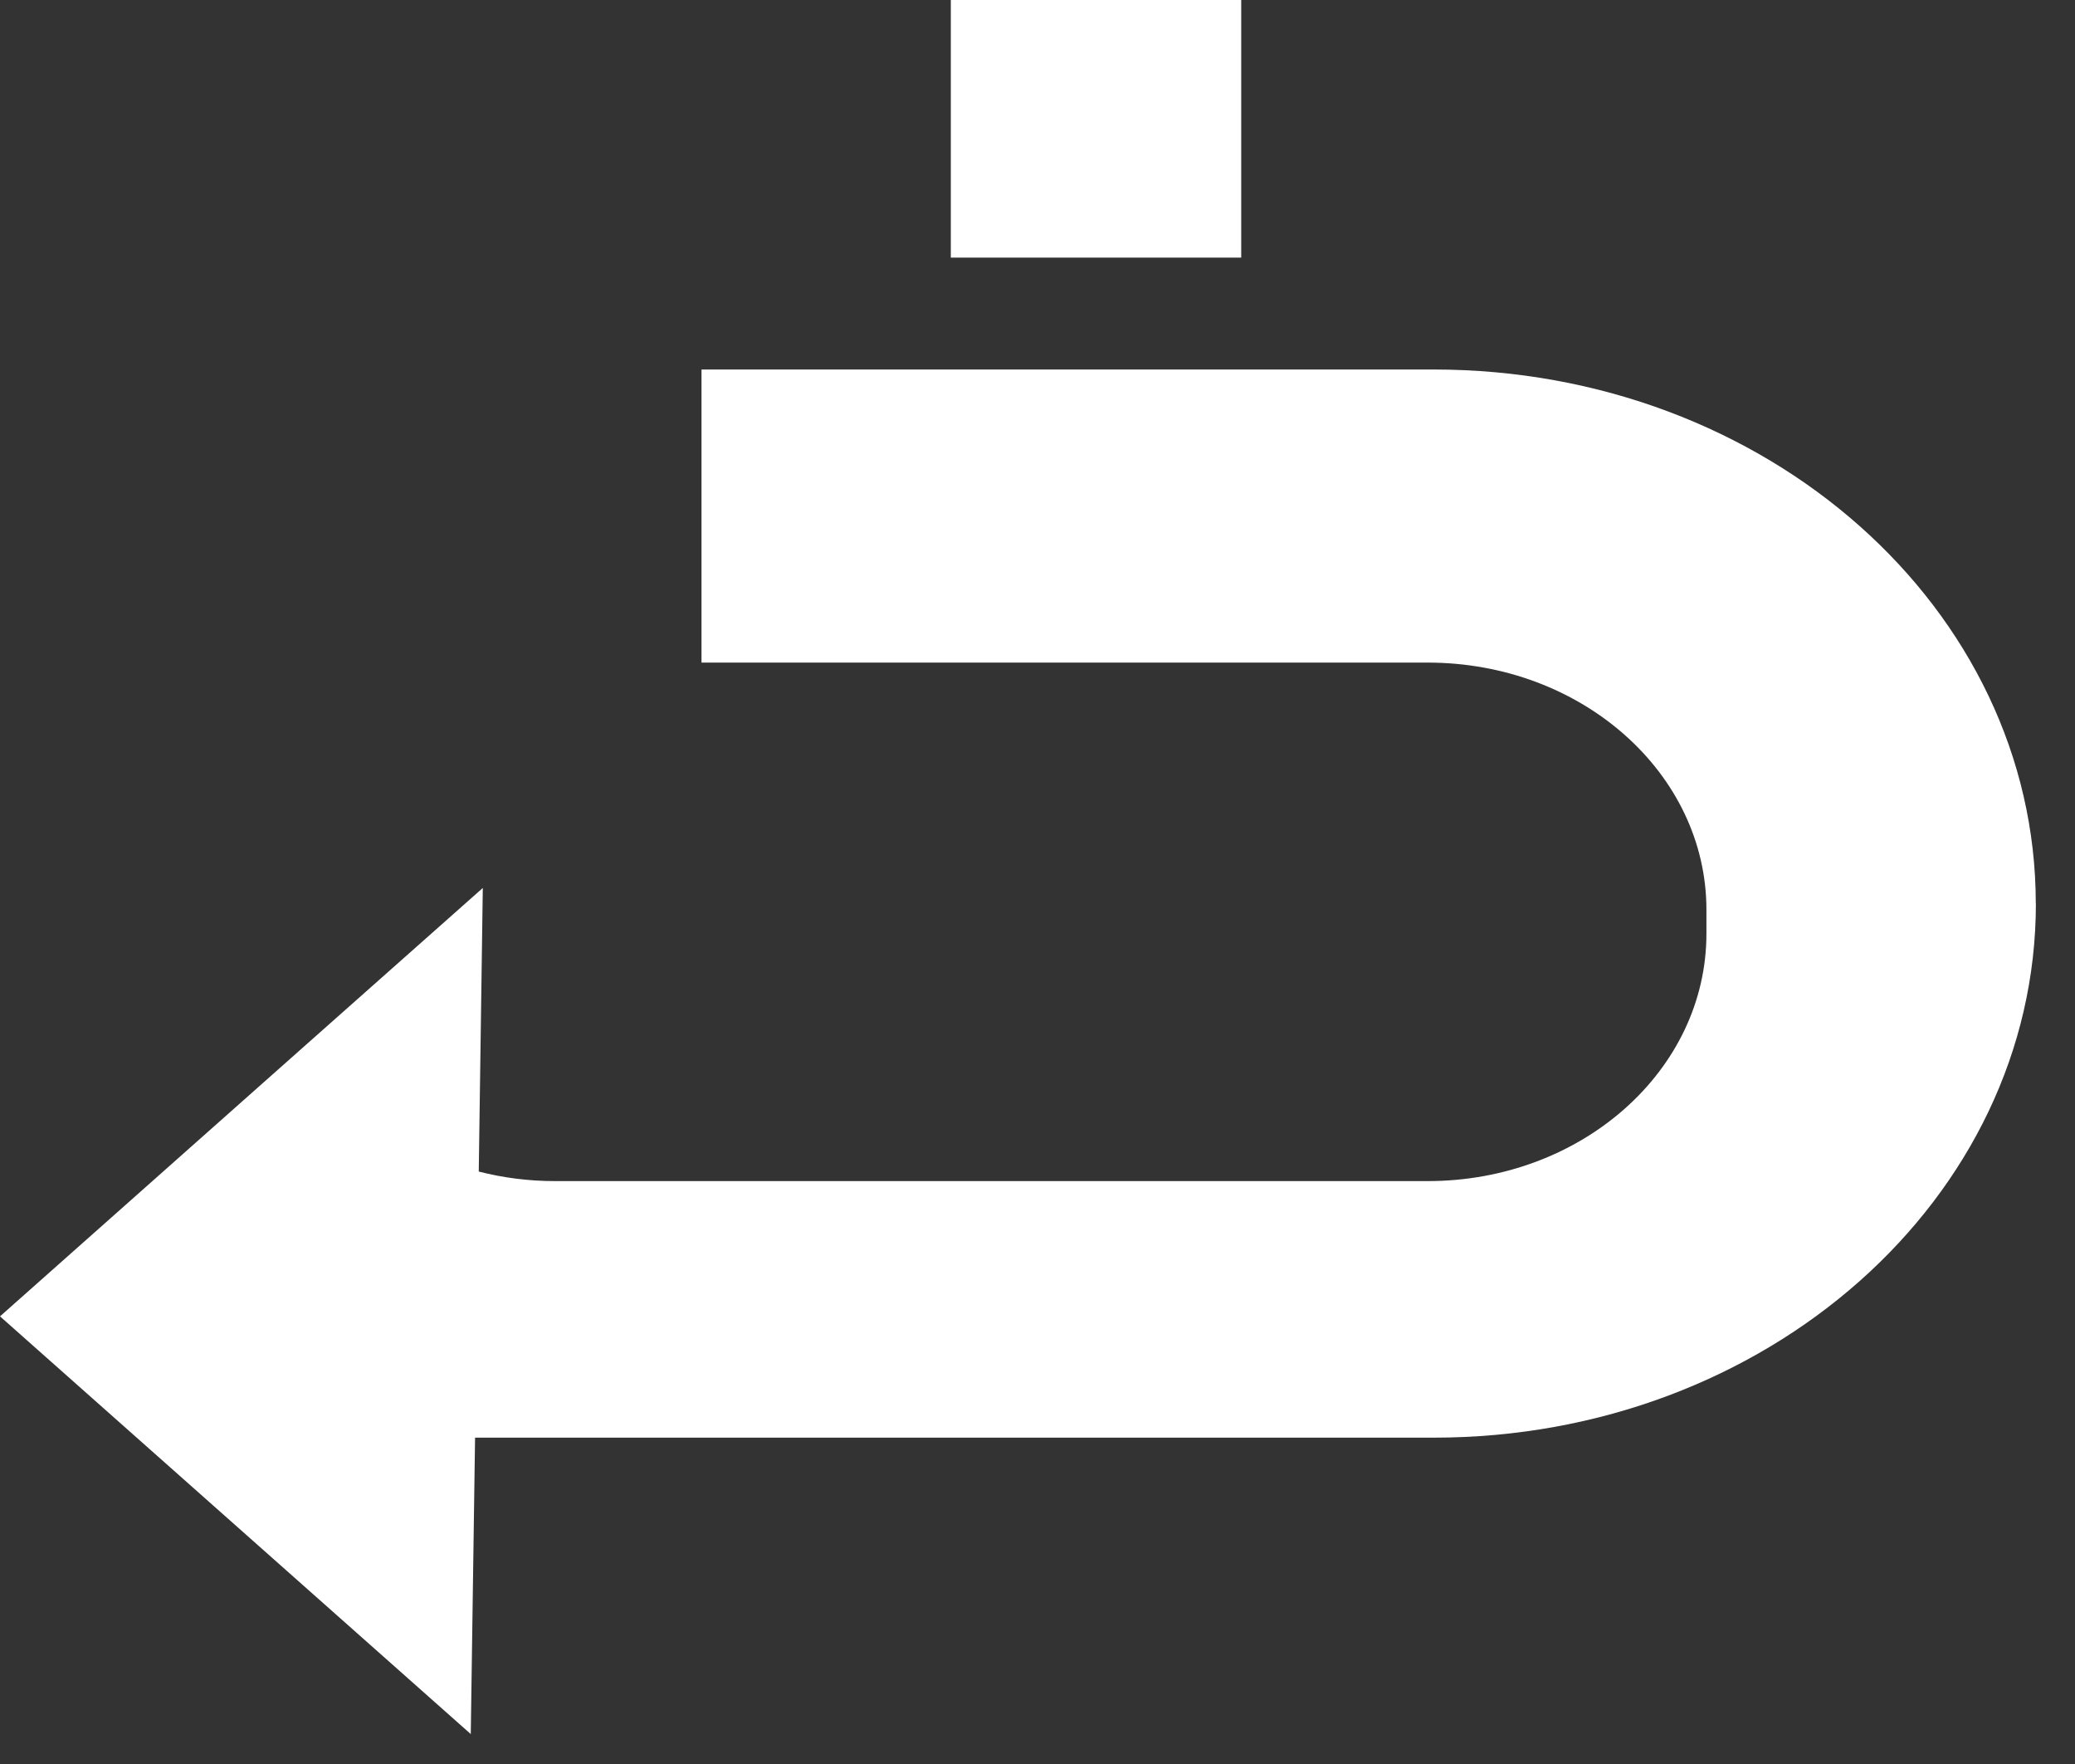 <svg xmlns="http://www.w3.org/2000/svg" width="40" height="34" viewBox="0 0 40 34" fill="none"><rect x="0" y="0" width="40" height="34" fill="#333333" stroke="none"/><path d="M27.639 7.122C30.844 7.122 33.747 8.275 35.846 10.137C37.945 11.999 39.244 14.575 39.244 17.416L39.246 17.414C39.246 23.099 34.05 27.71 27.639 27.71H9.158L9.075 33.423L1.532 26.731L0 25.372L5.898 20.138L9.307 17.115L9.229 22.581C9.698 22.701 10.19 22.765 10.701 22.765H27.521C30.491 22.765 32.895 20.63 32.895 17.996V17.536C32.895 14.905 30.491 12.771 27.521 12.771H13.523V7.122H27.639ZM23.927 0V4.965H18.329V0H23.927Z" fill="white"></path></svg>